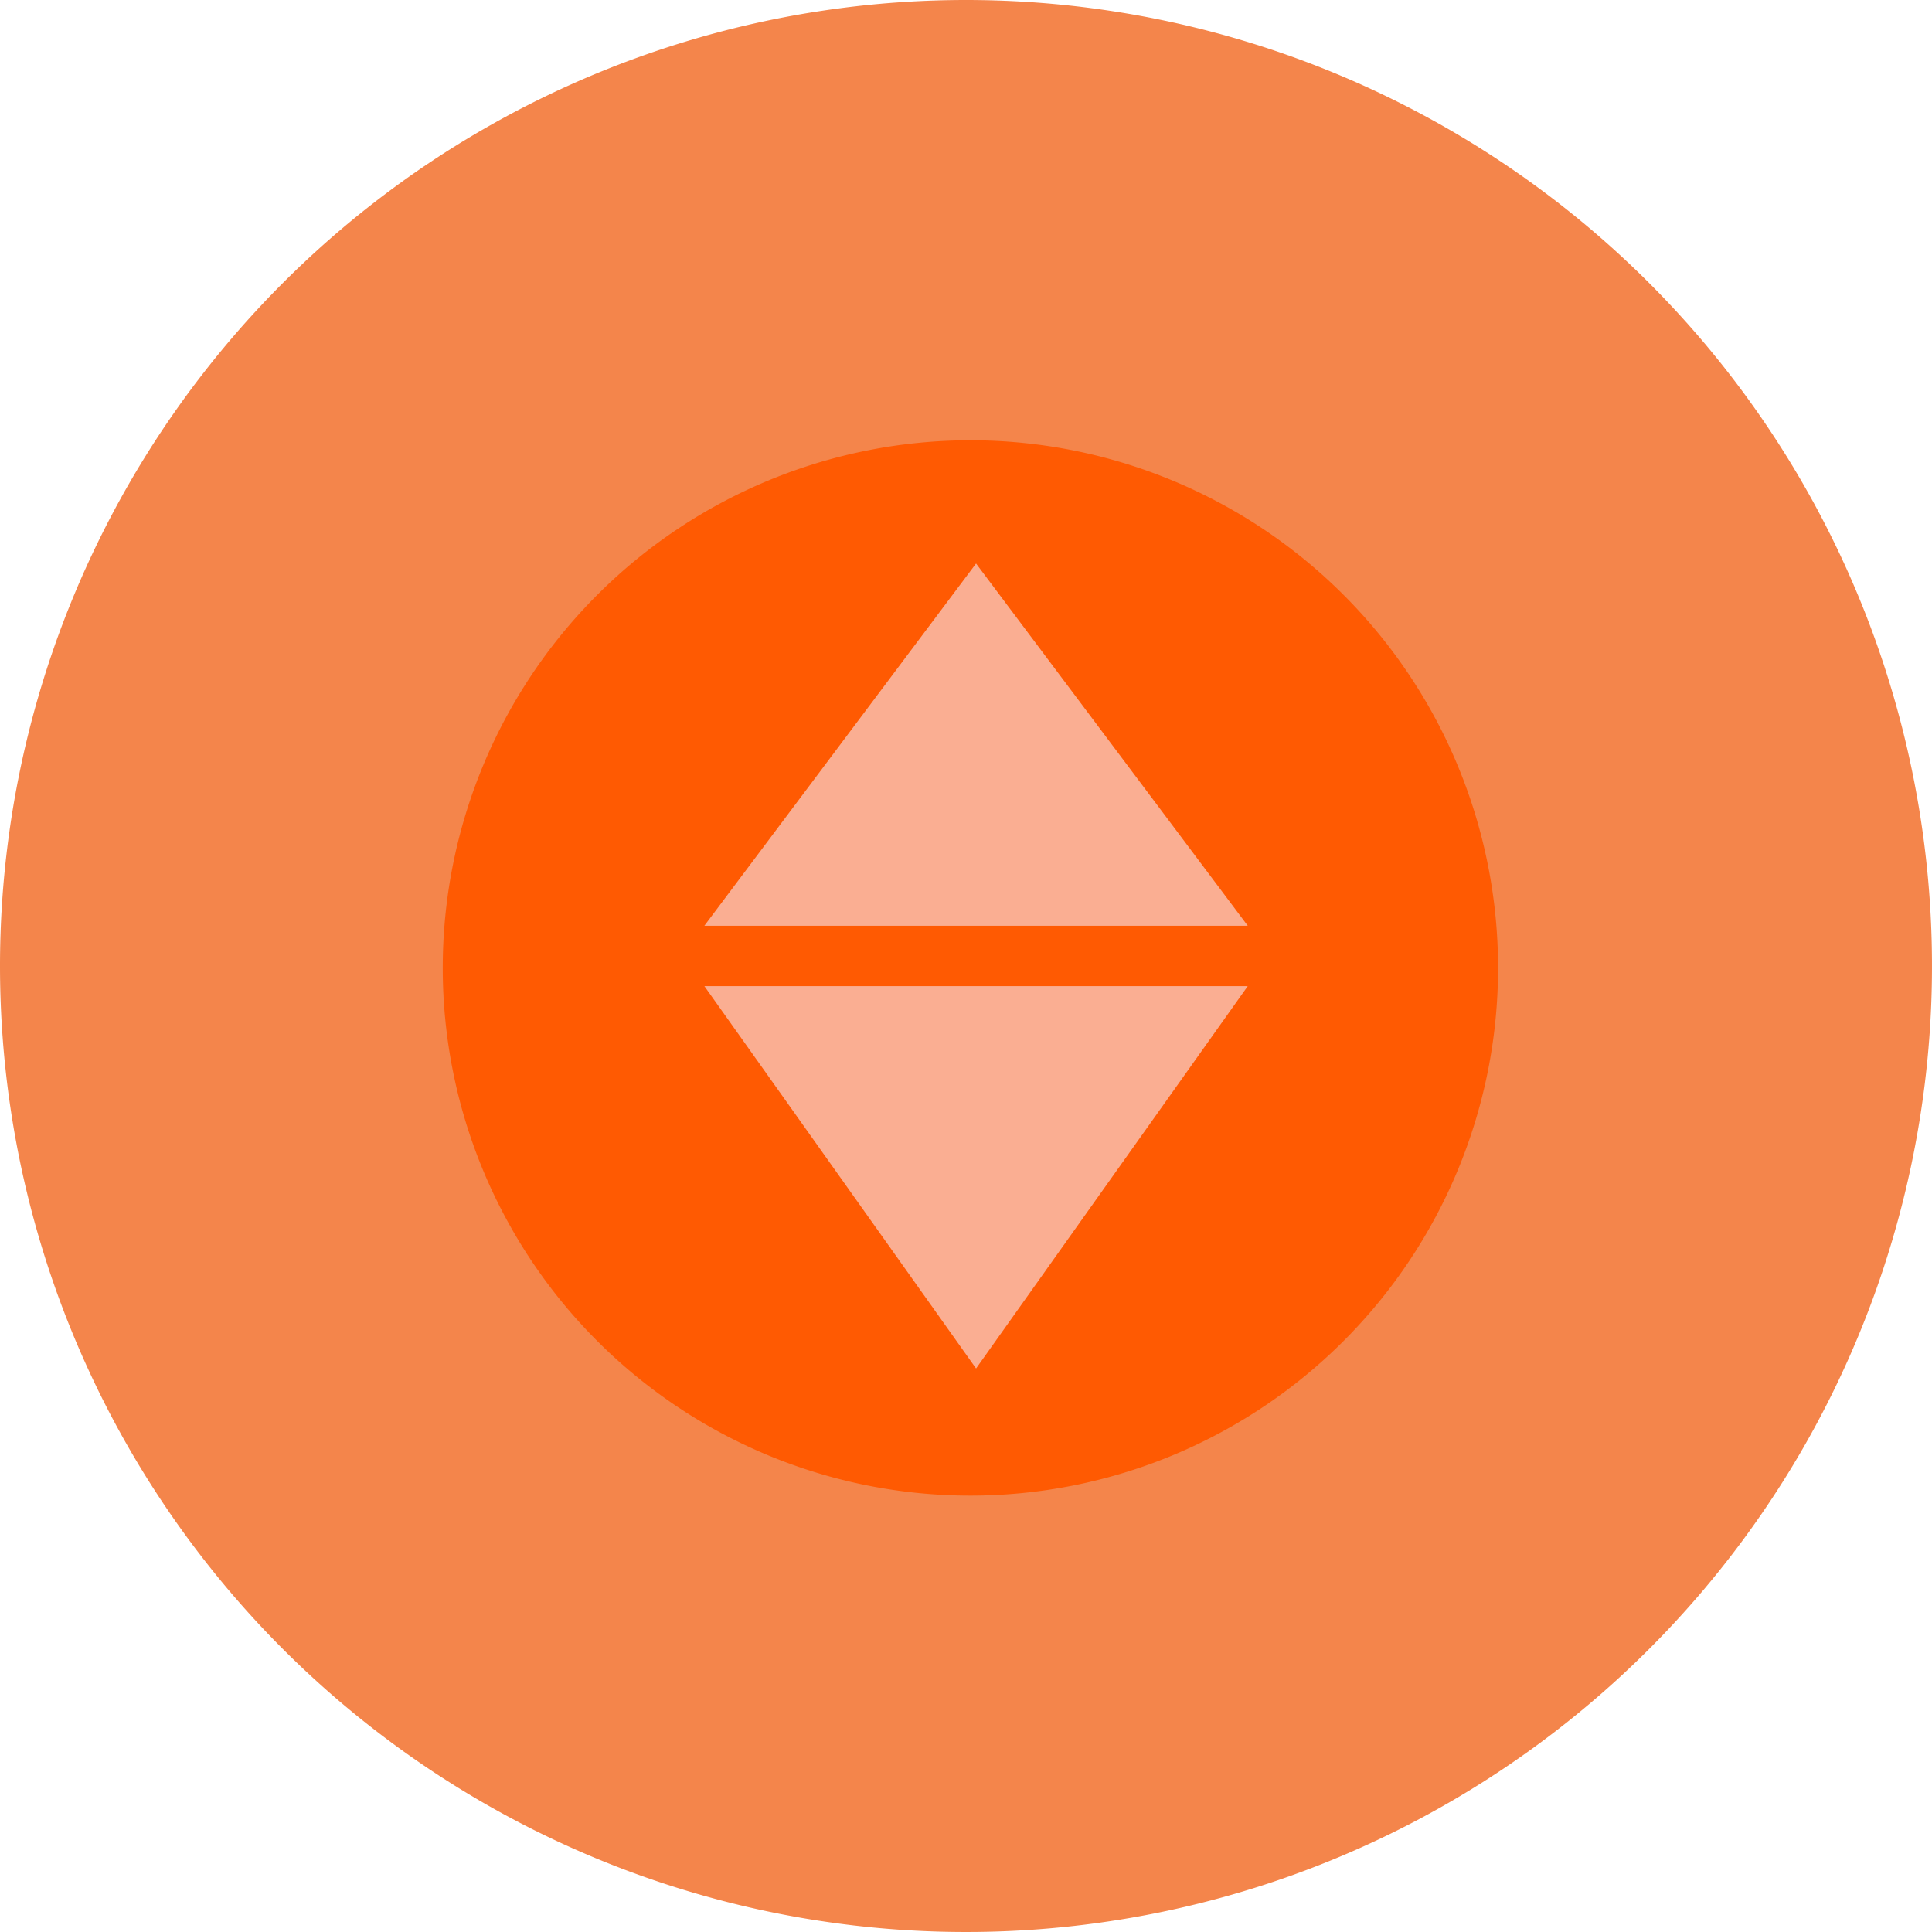<svg xmlns="http://www.w3.org/2000/svg" width="96" height="96" viewBox="0 0 96 96">
  <g id="Group_734" data-name="Group 734" transform="translate(-13511 20153)">
    <g id="Group_119" data-name="Group 119" transform="translate(5628 -30239)">
      <path id="Path_337" data-name="Path 337" d="M48,0A48,48,0,1,1,0,48,48,48,0,0,1,48,0Z" transform="translate(7883 10086)" fill="#f4854b"/>
    </g>
    <g id="Group_733" data-name="Group 733" transform="translate(8875 -7690.122)">
      <g id="Group_119-2" data-name="Group 119" transform="translate(4658 -12441)">
        <path id="Path_337-2" data-name="Path 337" d="M26.219,0A26.219,26.219,0,1,1,0,26.219,26.219,26.219,0,0,1,26.219,0Z" fill="#ff5a02"/>
      </g>
    </g>
    <path id="Polygon_11" data-name="Polygon 11" d="M13.5,0,27,18H0Z" transform="translate(13546 -20125)" fill="#faae92"/>
    <path id="Polygon_12" data-name="Polygon 12" d="M13.5,0,27,19H0Z" transform="translate(13573 -20085) rotate(180)" fill="#faae92"/>
  </g>
</svg>
